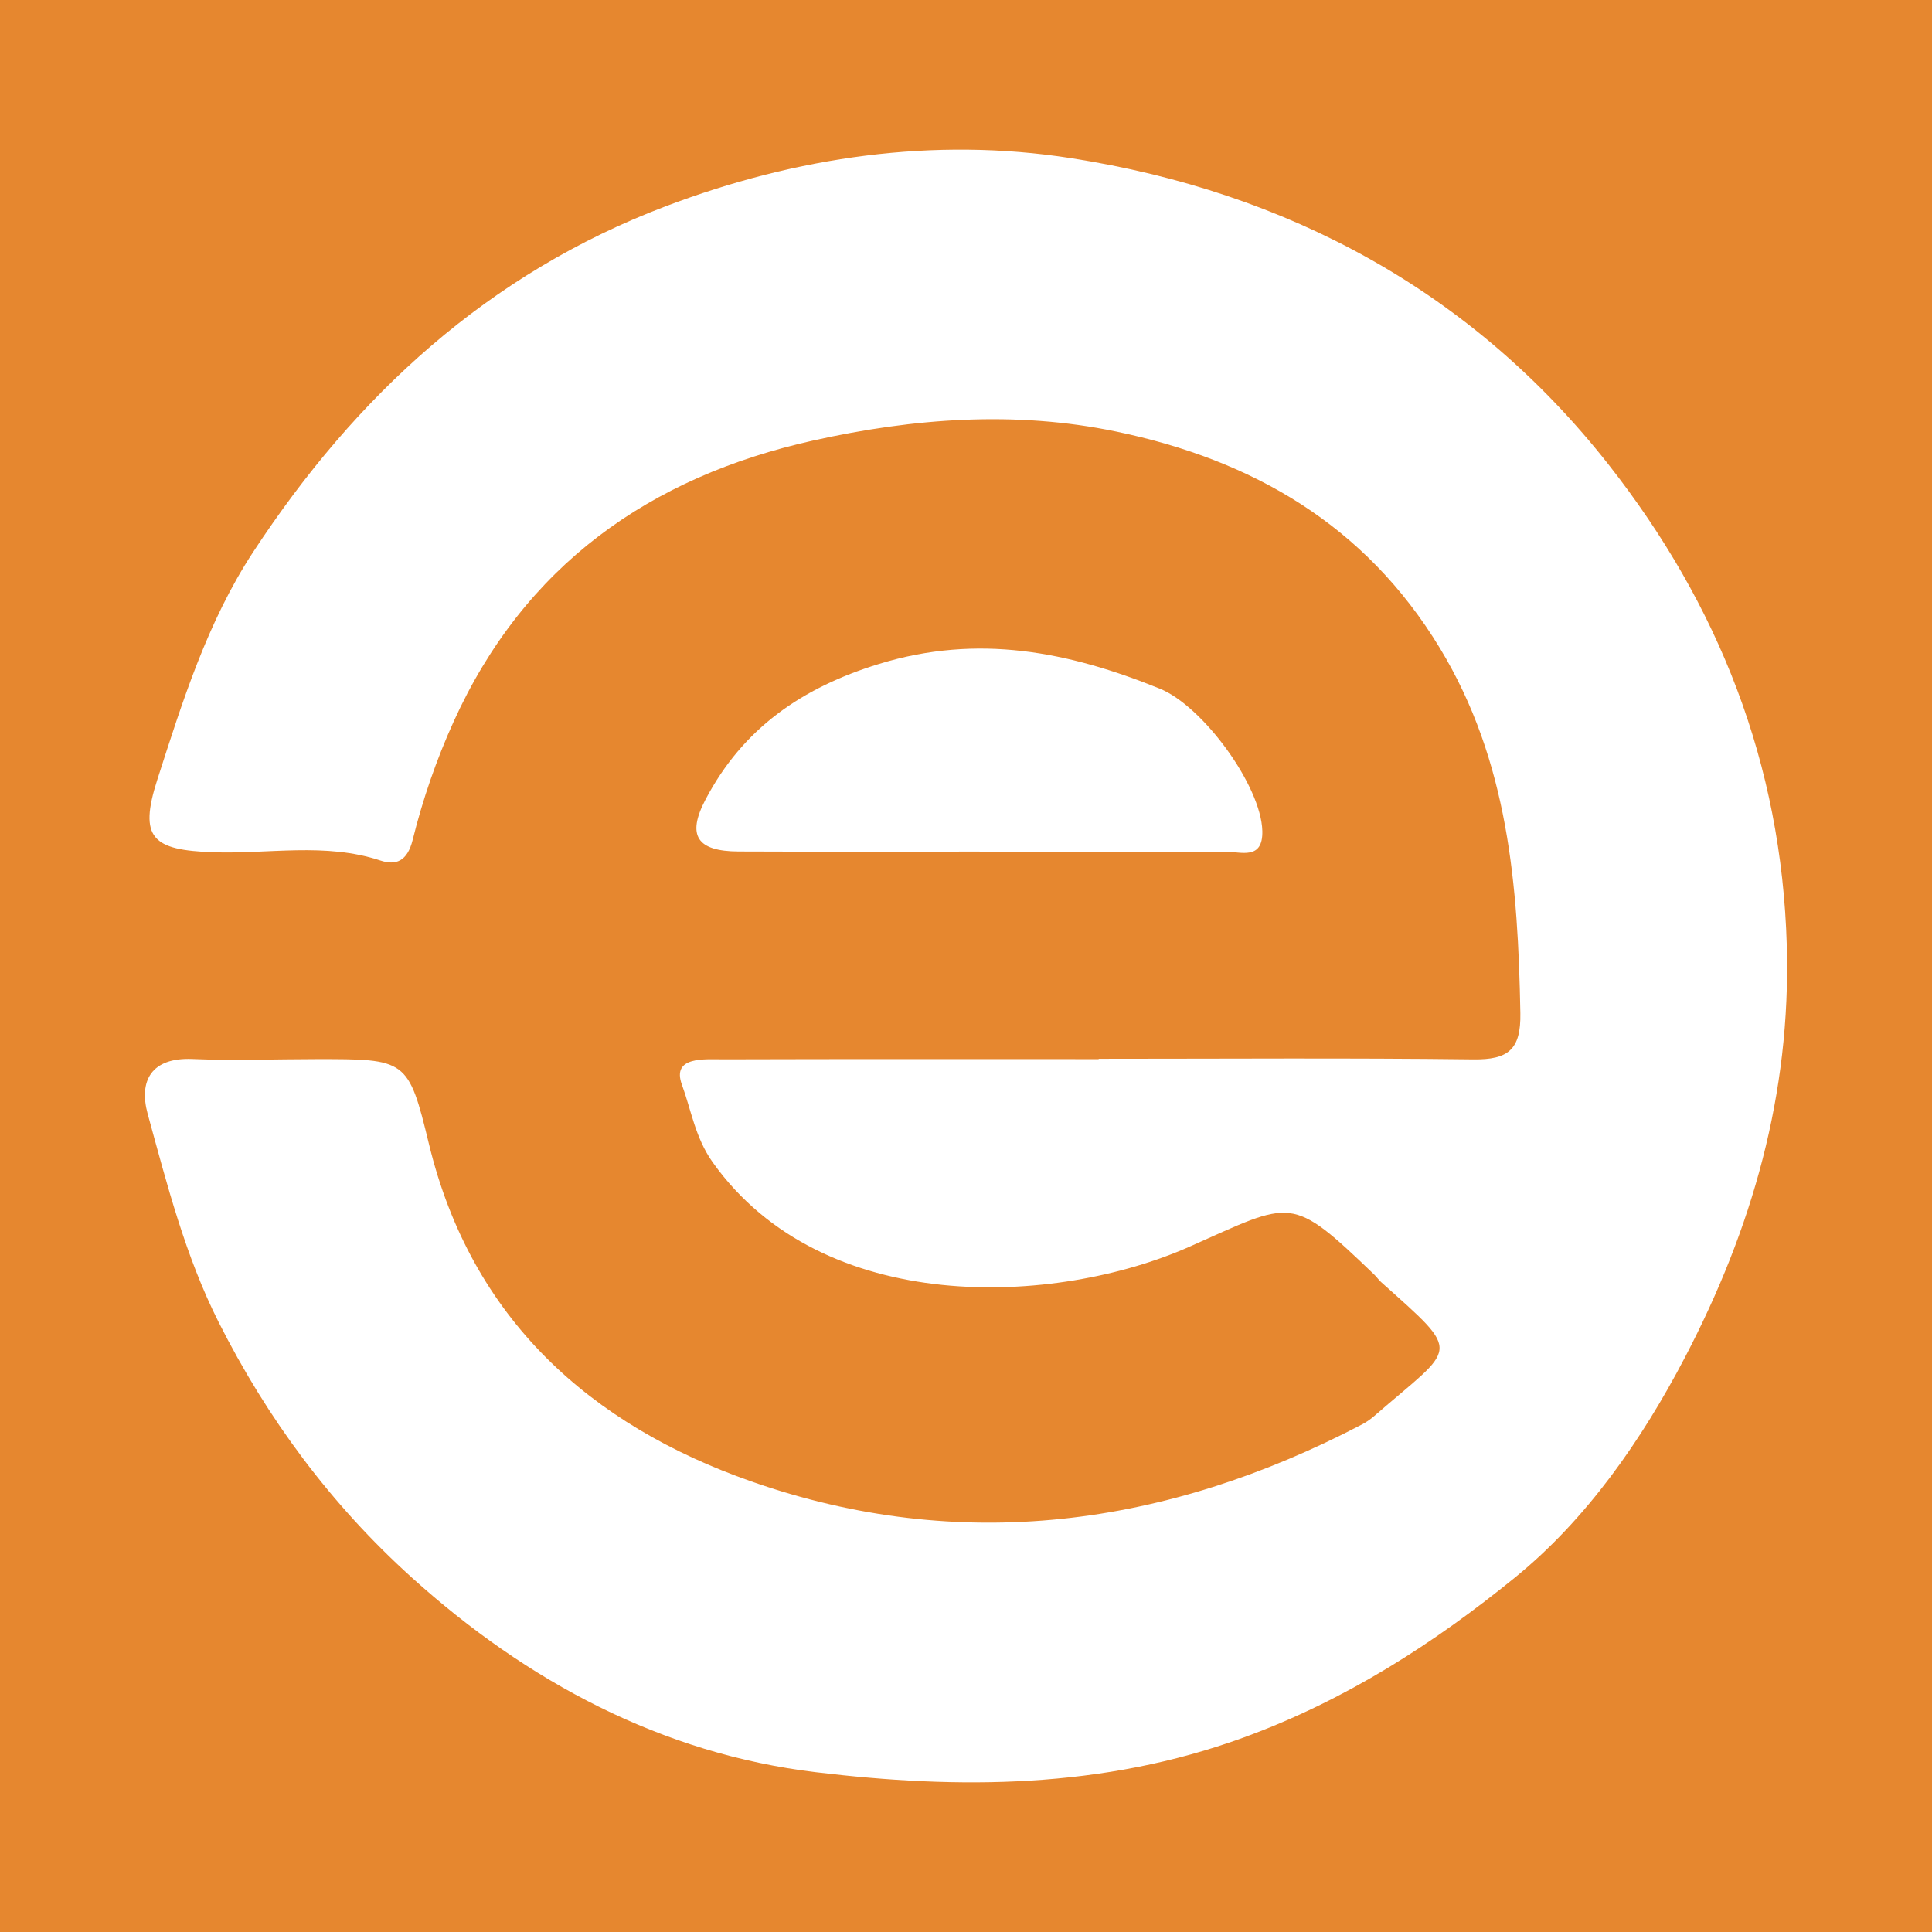 <?xml version="1.0" encoding="utf-8"?>
<!-- Generator: Adobe Illustrator 17.0.0, SVG Export Plug-In . SVG Version: 6.00 Build 0)  -->
<!DOCTYPE svg PUBLIC "-//W3C//DTD SVG 1.1//EN" "http://www.w3.org/Graphics/SVG/1.1/DTD/svg11.dtd">
<svg version="1.1" id="Layer_1" xmlns="http://www.w3.org/2000/svg" xmlns:xlink="http://www.w3.org/1999/xlink" x="0px" y="0px"
	 width="200px" height="200px" viewBox="0 0 200 200" enable-background="new 0 0 200 200" xml:space="preserve">
<rect fill="#E6872F" width="200" height="200"/>
<g>
	<path fill="#FFFFFF" d="M113.734,109.604c12.928,0,25.858-0.096,38.784,0.062c3.595,0.044,4.938-0.988,4.869-4.782
		c-0.241-13.187-1.224-26.072-8.336-37.798c-7.736-12.757-19.383-19.47-33.491-22.409c-10.463-2.18-20.994-1.382-31.346,0.919
		c-16.981,3.774-29.937,12.955-37.257,29.112c-1.776,3.921-3.204,8.058-4.237,12.233c-0.561,2.265-1.774,2.658-3.33,2.143
		c-5.725-1.897-11.567-0.656-17.342-0.859c-6.242-0.219-7.717-1.443-5.768-7.5c2.609-8.111,5.181-16.339,9.922-23.574
		c10.626-16.217,24.37-28.841,42.698-35.794c13.525-5.131,27.755-7.201,41.976-4.984c22.371,3.488,41.541,13.768,55.658,31.743
		c11.357,14.46,17.9,30.924,18.433,49.783c0.434,15.363-3.594,29.319-10.541,42.614c-4.491,8.595-10.202,16.782-17.6,22.794
		c-8.363,6.797-17.497,12.694-28.061,16.55c-14.661,5.351-29.552,5.374-44.318,3.6c-15.885-1.908-29.862-9.346-41.856-20.184
		c-8.345-7.541-14.917-16.41-19.957-26.401c-3.441-6.821-5.339-14.237-7.346-21.558c-0.935-3.412,0.354-5.871,4.651-5.687
		c4.242,0.182,8.499,0.014,12.749,0.012c9.39-0.004,9.577-0.046,11.715,8.784c4.393,18.148,16.74,29.106,33.381,34.938
		c21.664,7.593,42.917,4.689,63.175-5.886c0.456-0.238,0.895-0.535,1.282-0.872c8.506-7.41,9.295-6.22,0.731-13.88
		c-0.259-0.232-0.456-0.534-0.708-0.775c-8.712-8.363-8.398-7.655-19.103-2.902c-13.908,6.175-37.972,7.313-49.387-8.731
		c-1.805-2.538-2.227-5.419-3.183-8.03c-1.089-2.973,2.362-2.619,4.357-2.625c12.928-0.039,25.857-0.02,38.785-0.02
		C113.734,109.627,113.734,109.616,113.734,109.604z"/>
	<path fill="#FFFFFF" d="M101.411,88.156c-8.32,0-16.64,0.026-24.96-0.011c-4.274-0.019-5.391-1.619-3.415-5.379
		c3.855-7.334,9.938-11.574,17.972-14.039c10.249-3.145,19.622-1.26,29.055,2.563c4.462,1.808,10.499,10.062,10.613,14.736
		c0.075,3.067-2.258,2.131-3.772,2.145c-8.497,0.08-16.995,0.039-25.493,0.039C101.411,88.193,101.411,88.174,101.411,88.156z"/>
</g>
</svg>
